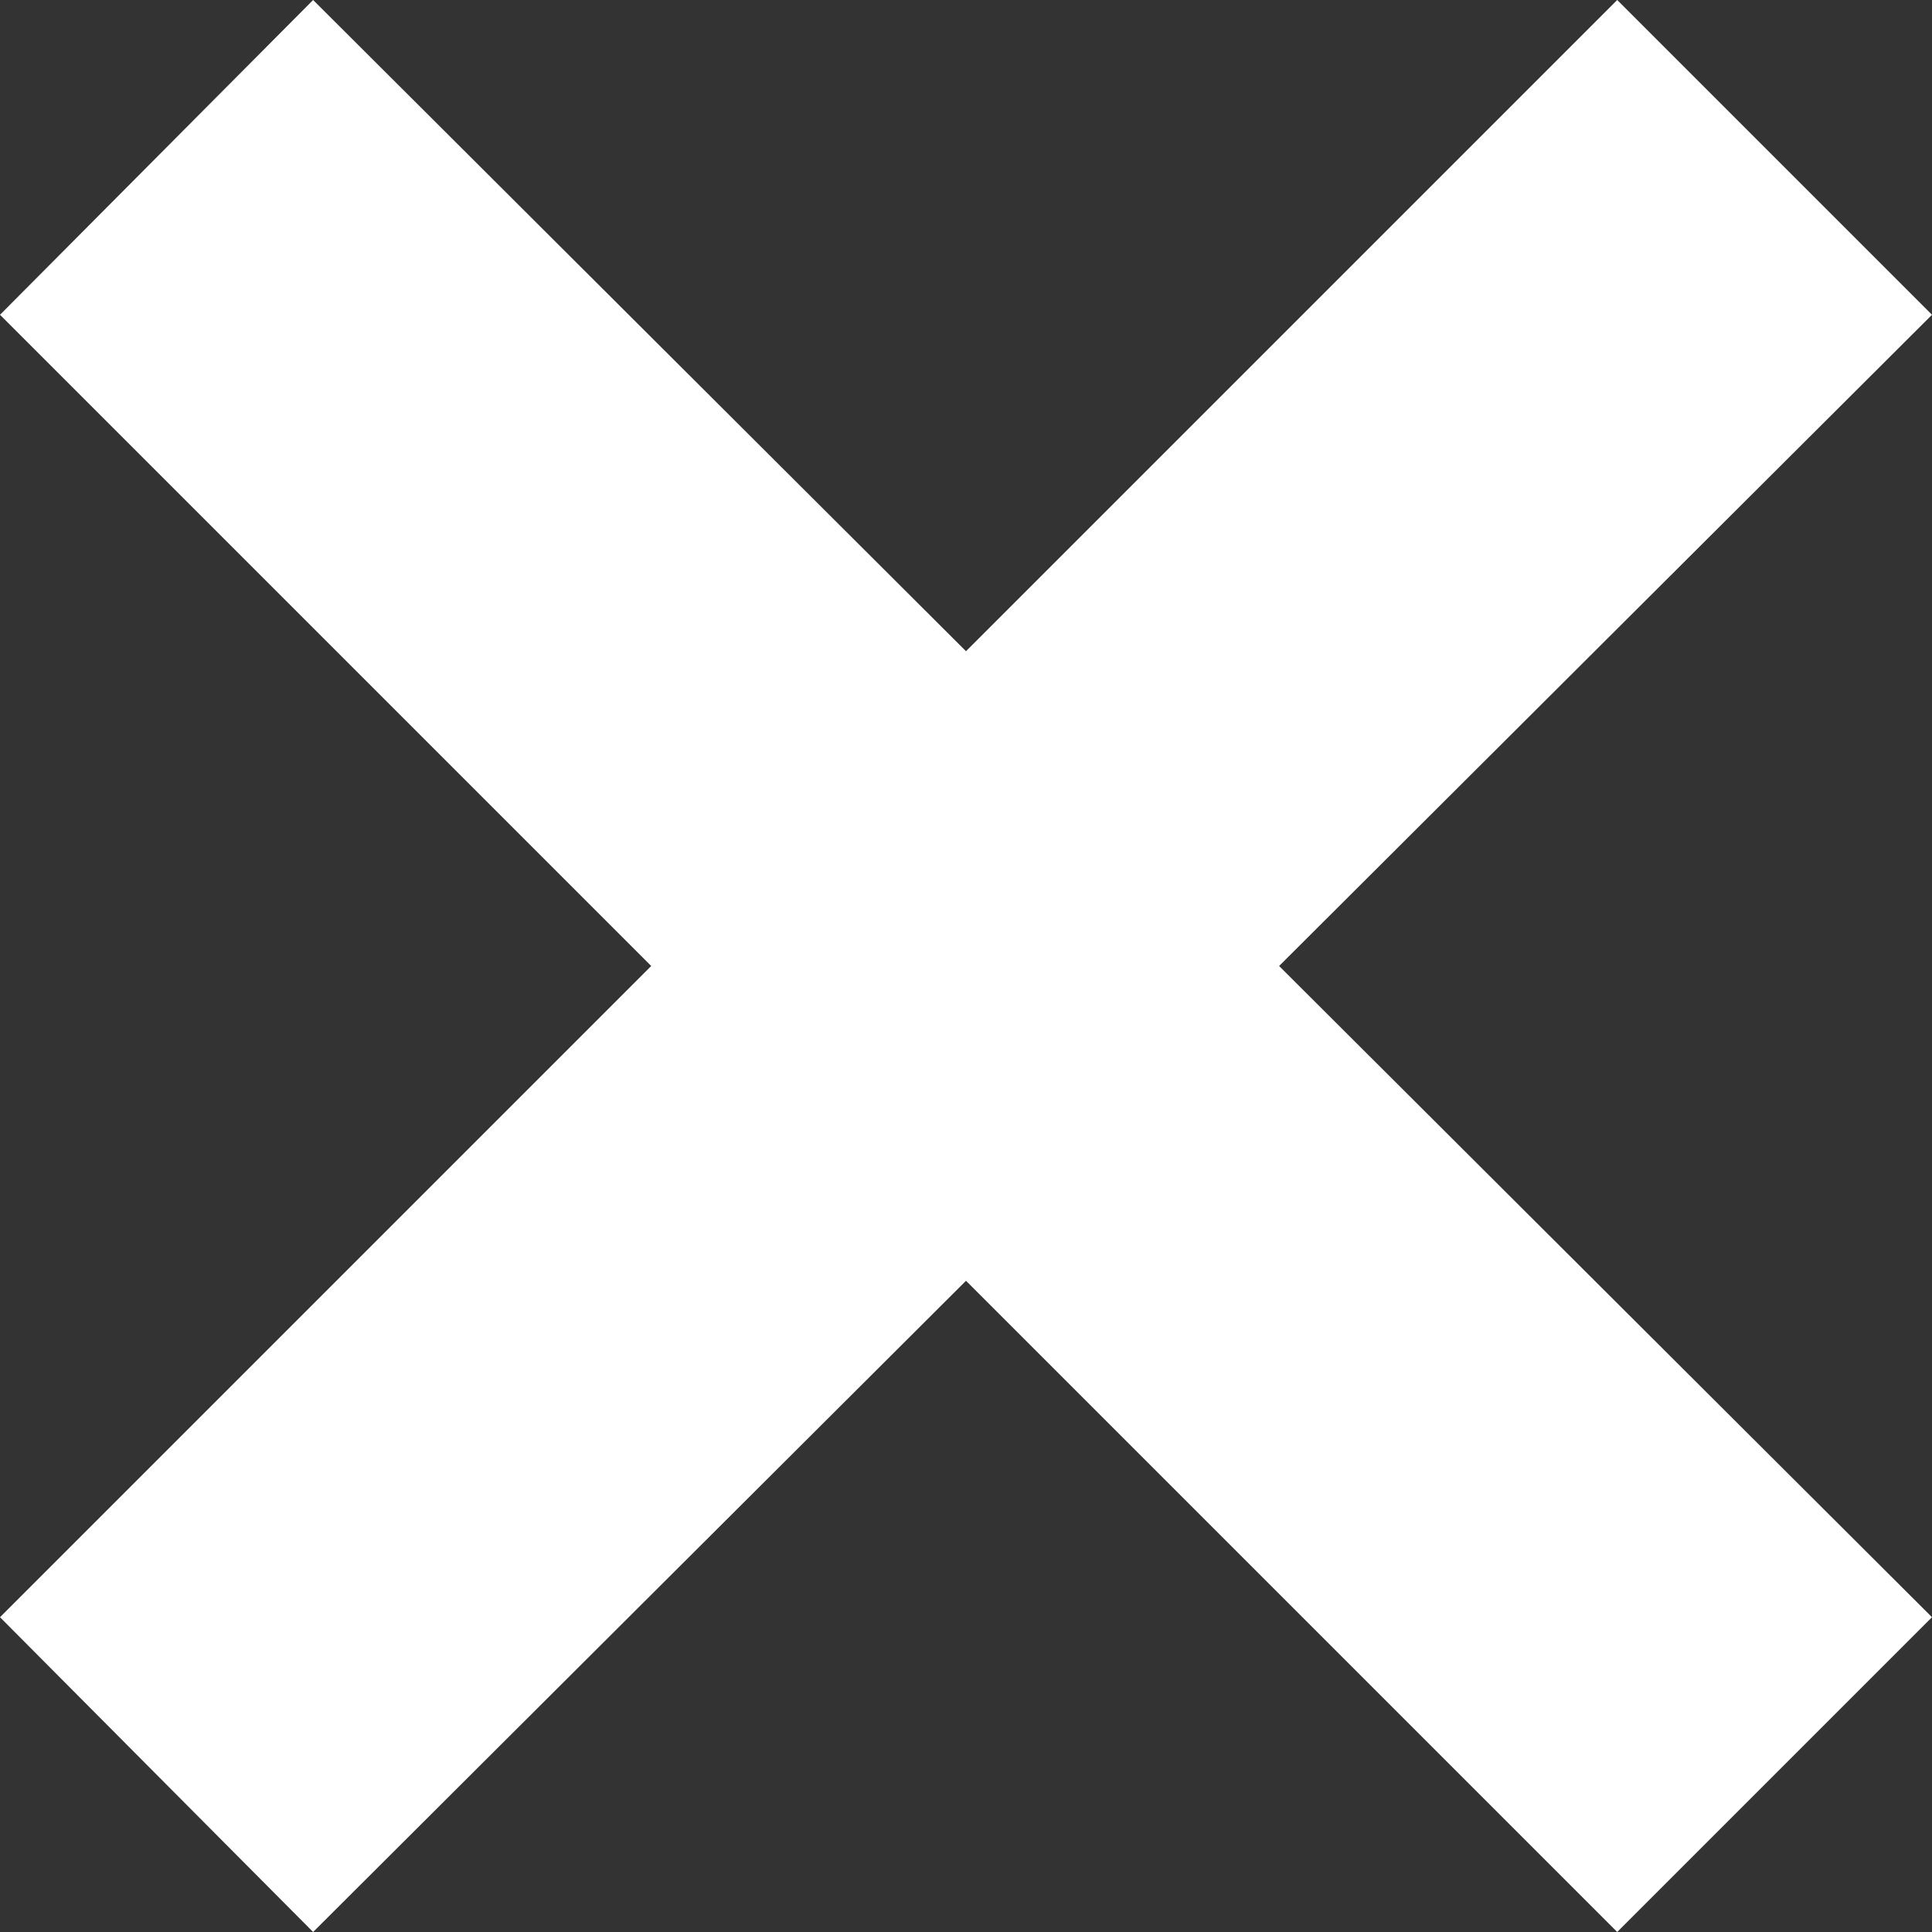 <svg width="15" height="15" viewBox="0 0 15 15" fill="none" xmlns="http://www.w3.org/2000/svg">
<rect x="0" y="0" width="15" height="15" fill="#333333" stroke="none"/>
<path d="M15 2.444L12.556 0L7.5 5.056L2.431 0L0 2.444L5.056 7.5L0 12.556L2.431 15L7.5 9.944L12.556 15L15 12.556L9.931 7.5L15 2.444Z" fill="white"/>
</svg>
